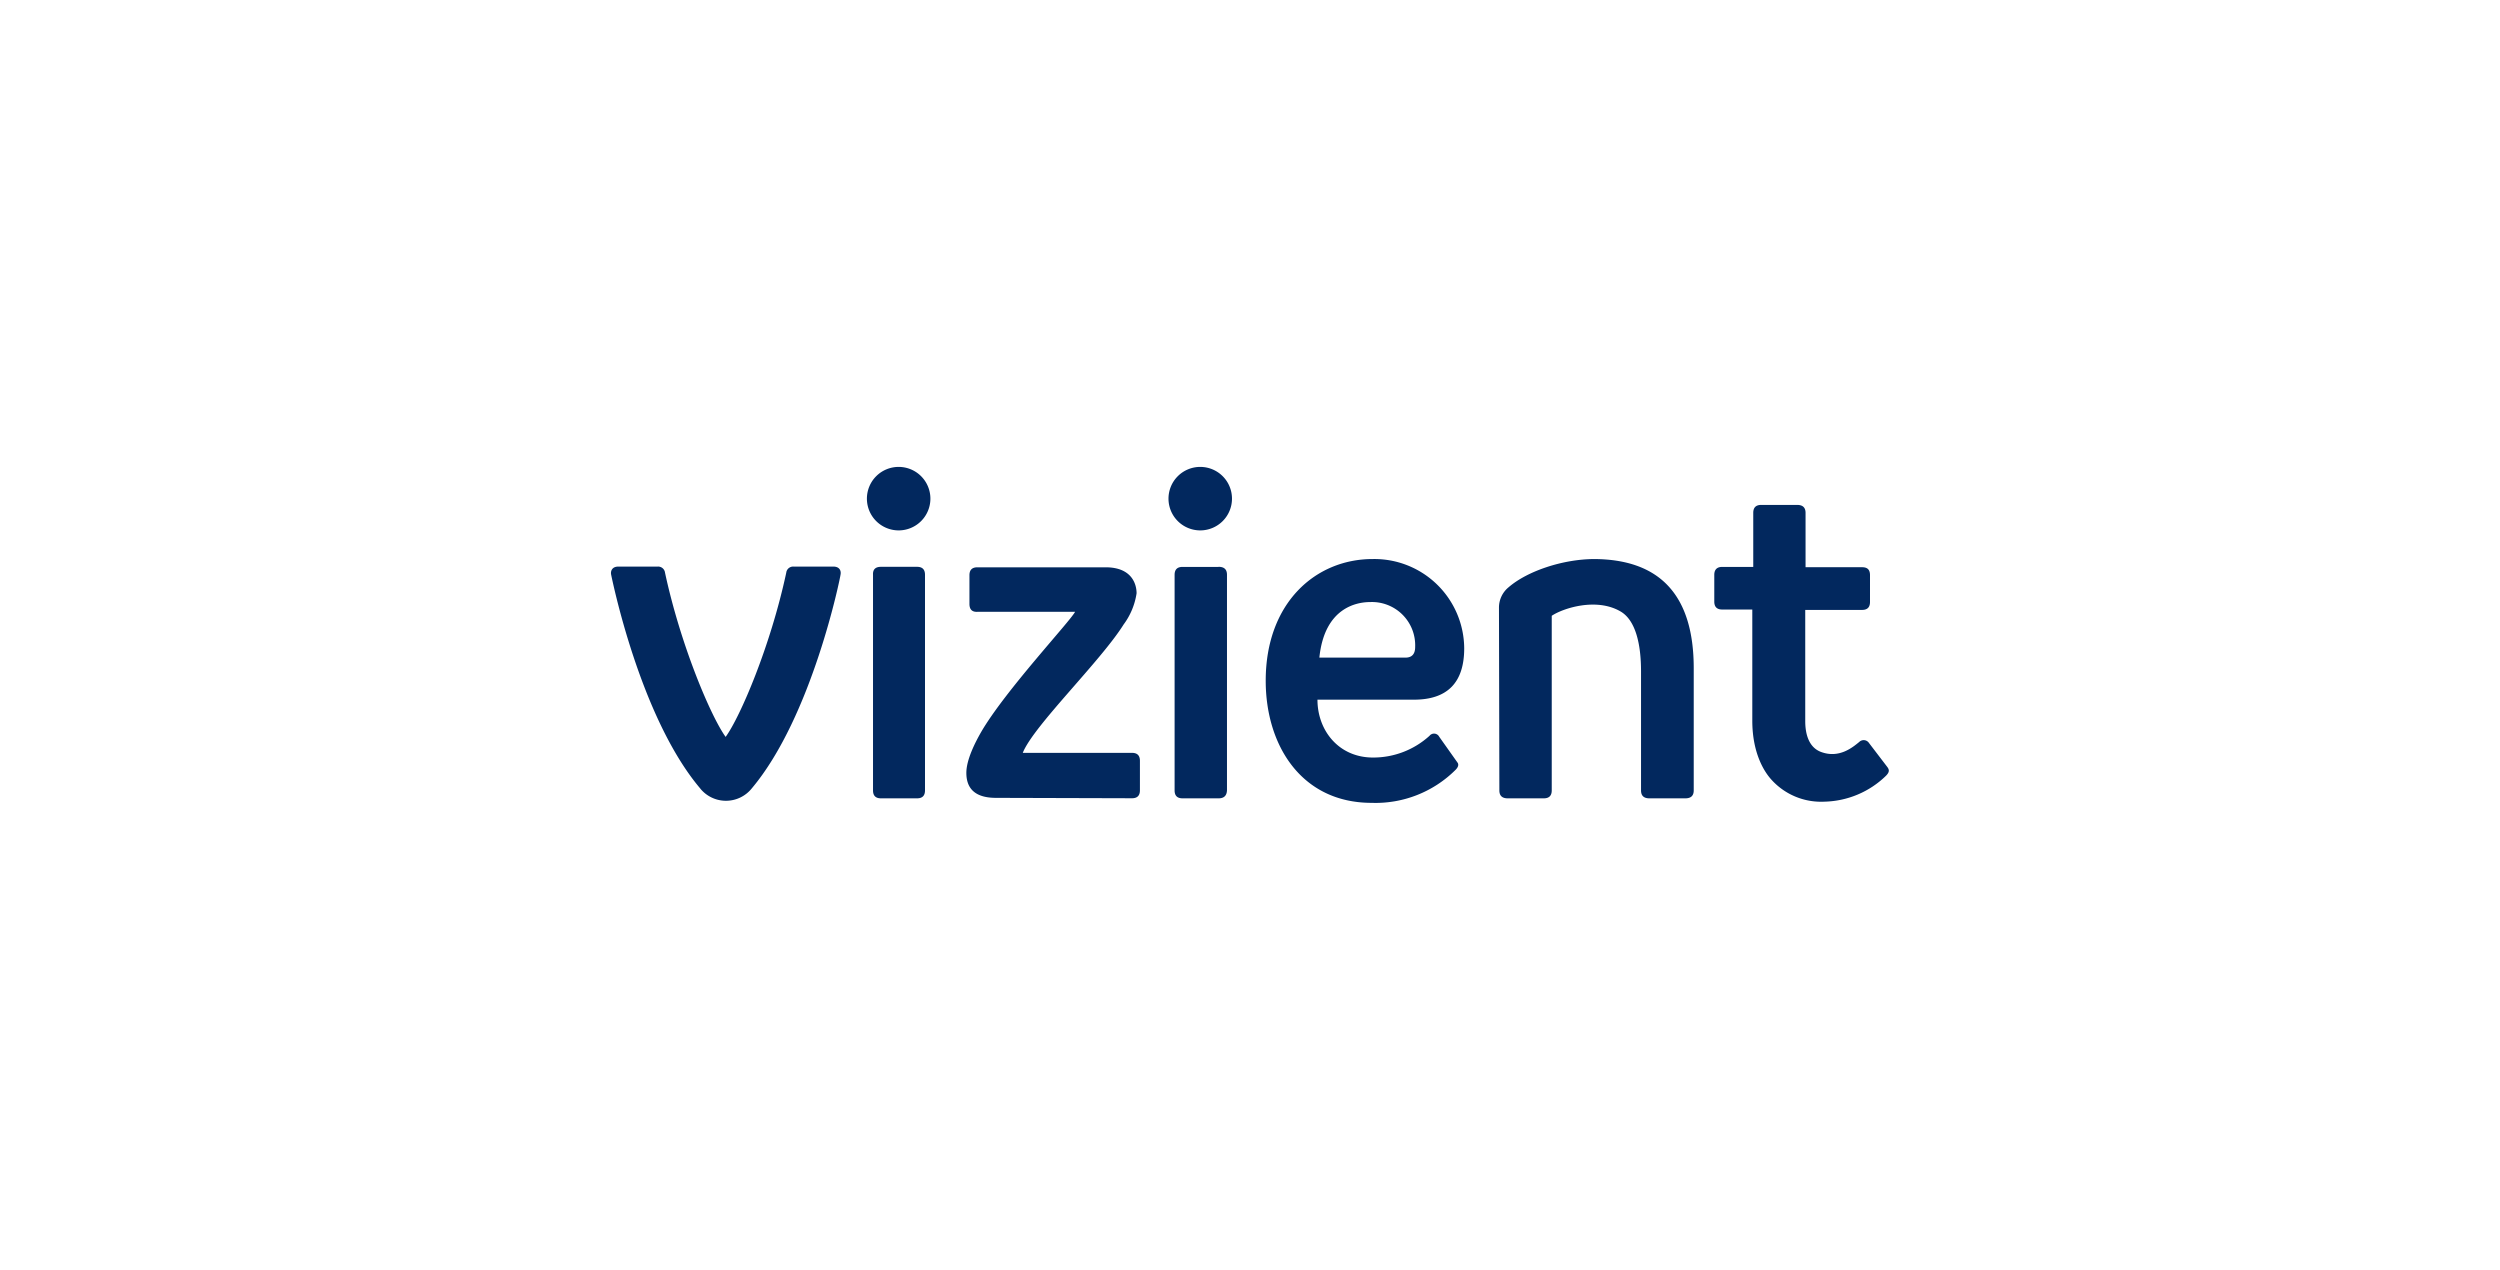 <svg xmlns="http://www.w3.org/2000/svg" viewBox="0 0 315 160">
	<path d="M142.63,100.58q1,0,1-1V95.86q0-1-1-1H128.87c1.32-3.36,9.8-11.53,12.71-16.18a8.76,8.76,0,0,0,1.63-3.93c0-1-.48-3.27-3.9-3.27H123.15q-1,0-1,1v3.61q0,1.05,1,1h12.31c-.62,1.2-8.78,9.91-11.81,15.1-.79,1.37-1.89,3.54-1.89,5.19q0,3.15,3.73,3.15Zm35.68-19.06a5.45,5.45,0,0,0-5.67-5.66c-1.59,0-5.75.62-6.4,7h10.85c.81,0,1.22-.45,1.22-1.34m-.24,6.64H166c0,3.87,2.67,7.29,7,7.29a10.54,10.54,0,0,0,7.12-2.74.73.73,0,0,1,1.22.12l2.33,3.29c.08.13.18.44-.29.9a14.28,14.28,0,0,1-10.55,4.14c-8.82,0-13.35-7.2-13.35-15.39,0-9.83,6.3-15.33,13.47-15.33a11.32,11.32,0,0,1,11.54,11.25q0,6.48-6.36,6.47m56.49-11.31q1,0,1-1V72.47c0-.7-.33-1-1-1h-7.12V64.62q0-1-1.05-1h-4.54q-1,0-1,1v6.81H217c-.66,0-1,.34-1,1V75.8q0,1,1,1h3.79v14c0,4.17,1.55,6.46,2.33,7.35a8.43,8.43,0,0,0,6.76,2.86,11.48,11.48,0,0,0,7.76-3.27c.49-.5.4-.79.13-1.14l-2.29-3a.8.8,0,0,0-1.22-.11c-.8.65-2.5,2.11-4.8,1.26-1.67-.62-2-2.49-2-3.89V76.85ZM188.92,99.59q0,1,1.05,1h4.55q1,0,1-1v-22c1.35-.92,5.6-2.35,8.68-.54,1.88,1.1,2.58,4.1,2.57,7.59V99.59q0,1,1.05,1h4.54q1.05,0,1.05-1V84.2q0-13.65-12.47-13.76c-4,0-8.49,1.51-10.85,3.55a3.3,3.3,0,0,0-1.22,2.57ZM153.53,71.43H149q-1,0-1,1V99.59q0,1,1,1h4.55q1,0,1.05-1V72.42q0-1-1.05-1m-37.95,0H111q-1.05,0-1,1V99.59q0,1,1,1h4.55q1,0,1-1V72.42q0-1-1-1m35.68-12.59a4,4,0,1,0,4,4,4,4,0,0,0-4-4m-38,0a4,4,0,1,0,4,4,4,4,0,0,0-4-4M88.24,99.36C80.56,90.3,77.05,72.6,77,72.39c-.08-.43.11-1,.91-1h4.95a.87.87,0,0,1,.93.76c2,9.29,5.82,18.19,7.64,20.7,1.83-2.51,5.65-11.41,7.64-20.7a.87.87,0,0,1,.93-.76h5c.79,0,1,.53.91,1,0,.21-3.55,17.91-11.23,27a4.17,4.17,0,0,1-6.42,0" fill="#02285e"></path>
</svg>
